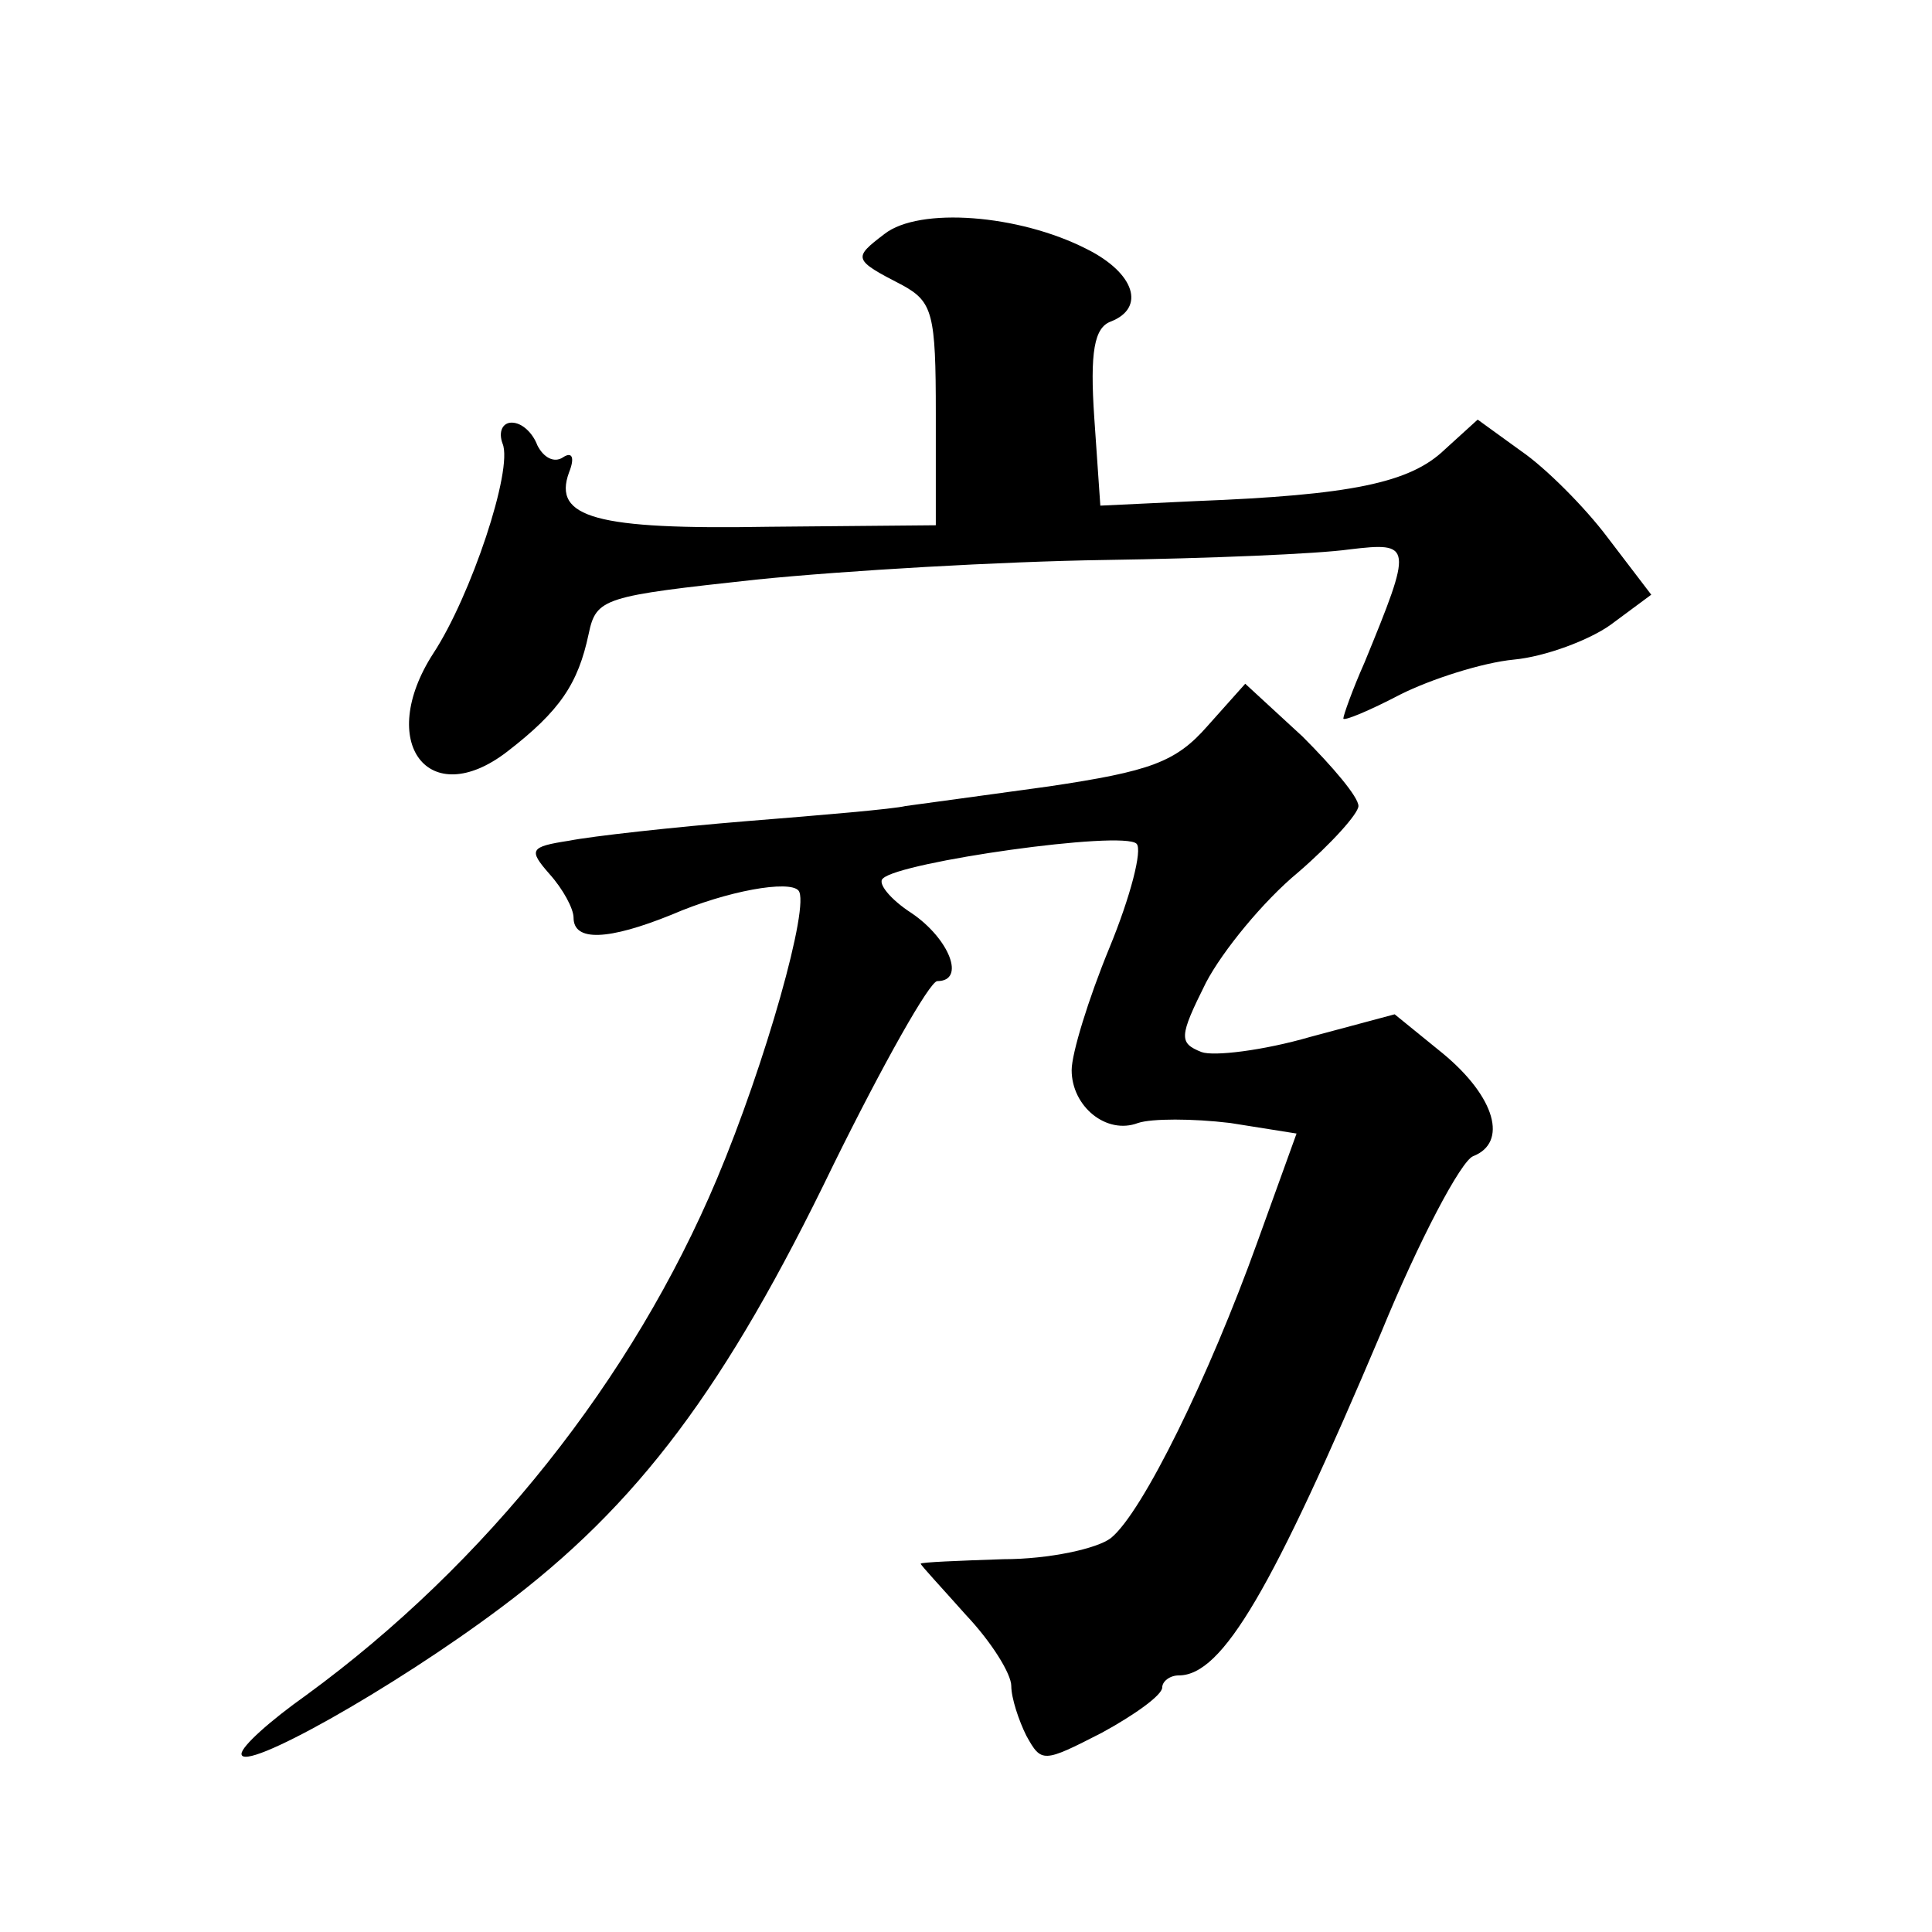 <?xml version="1.0" standalone="no"?>
<!DOCTYPE svg PUBLIC "-//W3C//DTD SVG 20010904//EN"
 "http://www.w3.org/TR/2001/REC-SVG-20010904/DTD/svg10.dtd">
<svg version="1.0" xmlns="http://www.w3.org/2000/svg"
 width="128pt" height="128pt" viewBox="0 0 128 128"
 preserveAspectRatio="xMidYMid meet">
<g transform="translate(0,128) scale(0.1,-0.1)"
fill="#0" stroke="none">
<path d="M586 1125 c-21 -16 -21 -17 12 -34 20 -11 22 -19 22 -85 l0 -74 -111 -1
c-114 -2 -143 6 -132 36 4 10 2 14 -4 10 -6 -4 -13 0 -17 8 -3 8 -10 15 -17 15
-6 0 -9 -6 -6 -14 7 -17 -21 -101 -46 -139 -38 -59 -3 -105 49 -65 35 27 47 45
54 78 5 24 10 25 111 36 59 6 163 12 231 13 68 1 141 4 162 7 42 5 42 3 10 -75
-8 -18 -14 -35 -14 -37 0 -2 17 5 38 16 20 10 54 21 75 23 21 2 50 13 64 23 l27
20 -29 38 c-15 20 -41 46 -57 57 l-29 21 -22 -20 c-23 -22 -62 -30 -165 -34 l-63
-3 -4 58 c-3 44 0 60 11 64 23 9 16 32 -16 48 -45 23 -111 28 -134 10z M800 799
c-21 -24 -38 -30 -105 -40 -44 -6 -87 -12 -95 -13 -8 -2 -55 -6 -105 -10 -49 -4
-103 -10 -118 -13 -26 -4 -27 -6 -13 -22 9 -10 16 -23 16 -29 0 -16 23 -15 65 2
37 16 78 23 84 16 8 -9 -22 -115 -54 -191 -56 -133 -153 -255 -272 -342 -24 -17
-43 -34 -43 -39 0 -13 100 43 172 97 91 68 149 146 220 293 33 67 64 122 69 122
19 0 8 28 -17 45 -14 9 -23 20 -19 23 11 11 159 32 168 23 4 -4 -4 -35 -18 -69
-14 -34 -25 -70 -25 -81 0 -24 23 -43 44 -35 9 3 36 3 61 0 l44 -7 -26 -72 c-32
-89 -76 -179 -97 -196 -9 -7 -41 -14 -71 -14 -30 -1 -55 -2 -55 -3 0 -1 14 -16
30 -34 17 -18 30 -39 30 -47 0 -8 5 -23 10 -33 10 -18 11 -18 50 2 22 12 40 25
40 30 0 4 5 8 11 8 29 0 62 57 134 227 25 61 53 114 61 117 23 9 15 39 -20 68 l-32
26 -56 -15 c-31 -9 -64 -13 -72 -10 -15 6 -15 10 3 46 11 21 38 54 61 73 22 19
40 39 40 44 0 6 -17 26 -37 46 l-38 35 -25 -28z"/>
</g>
</svg>
